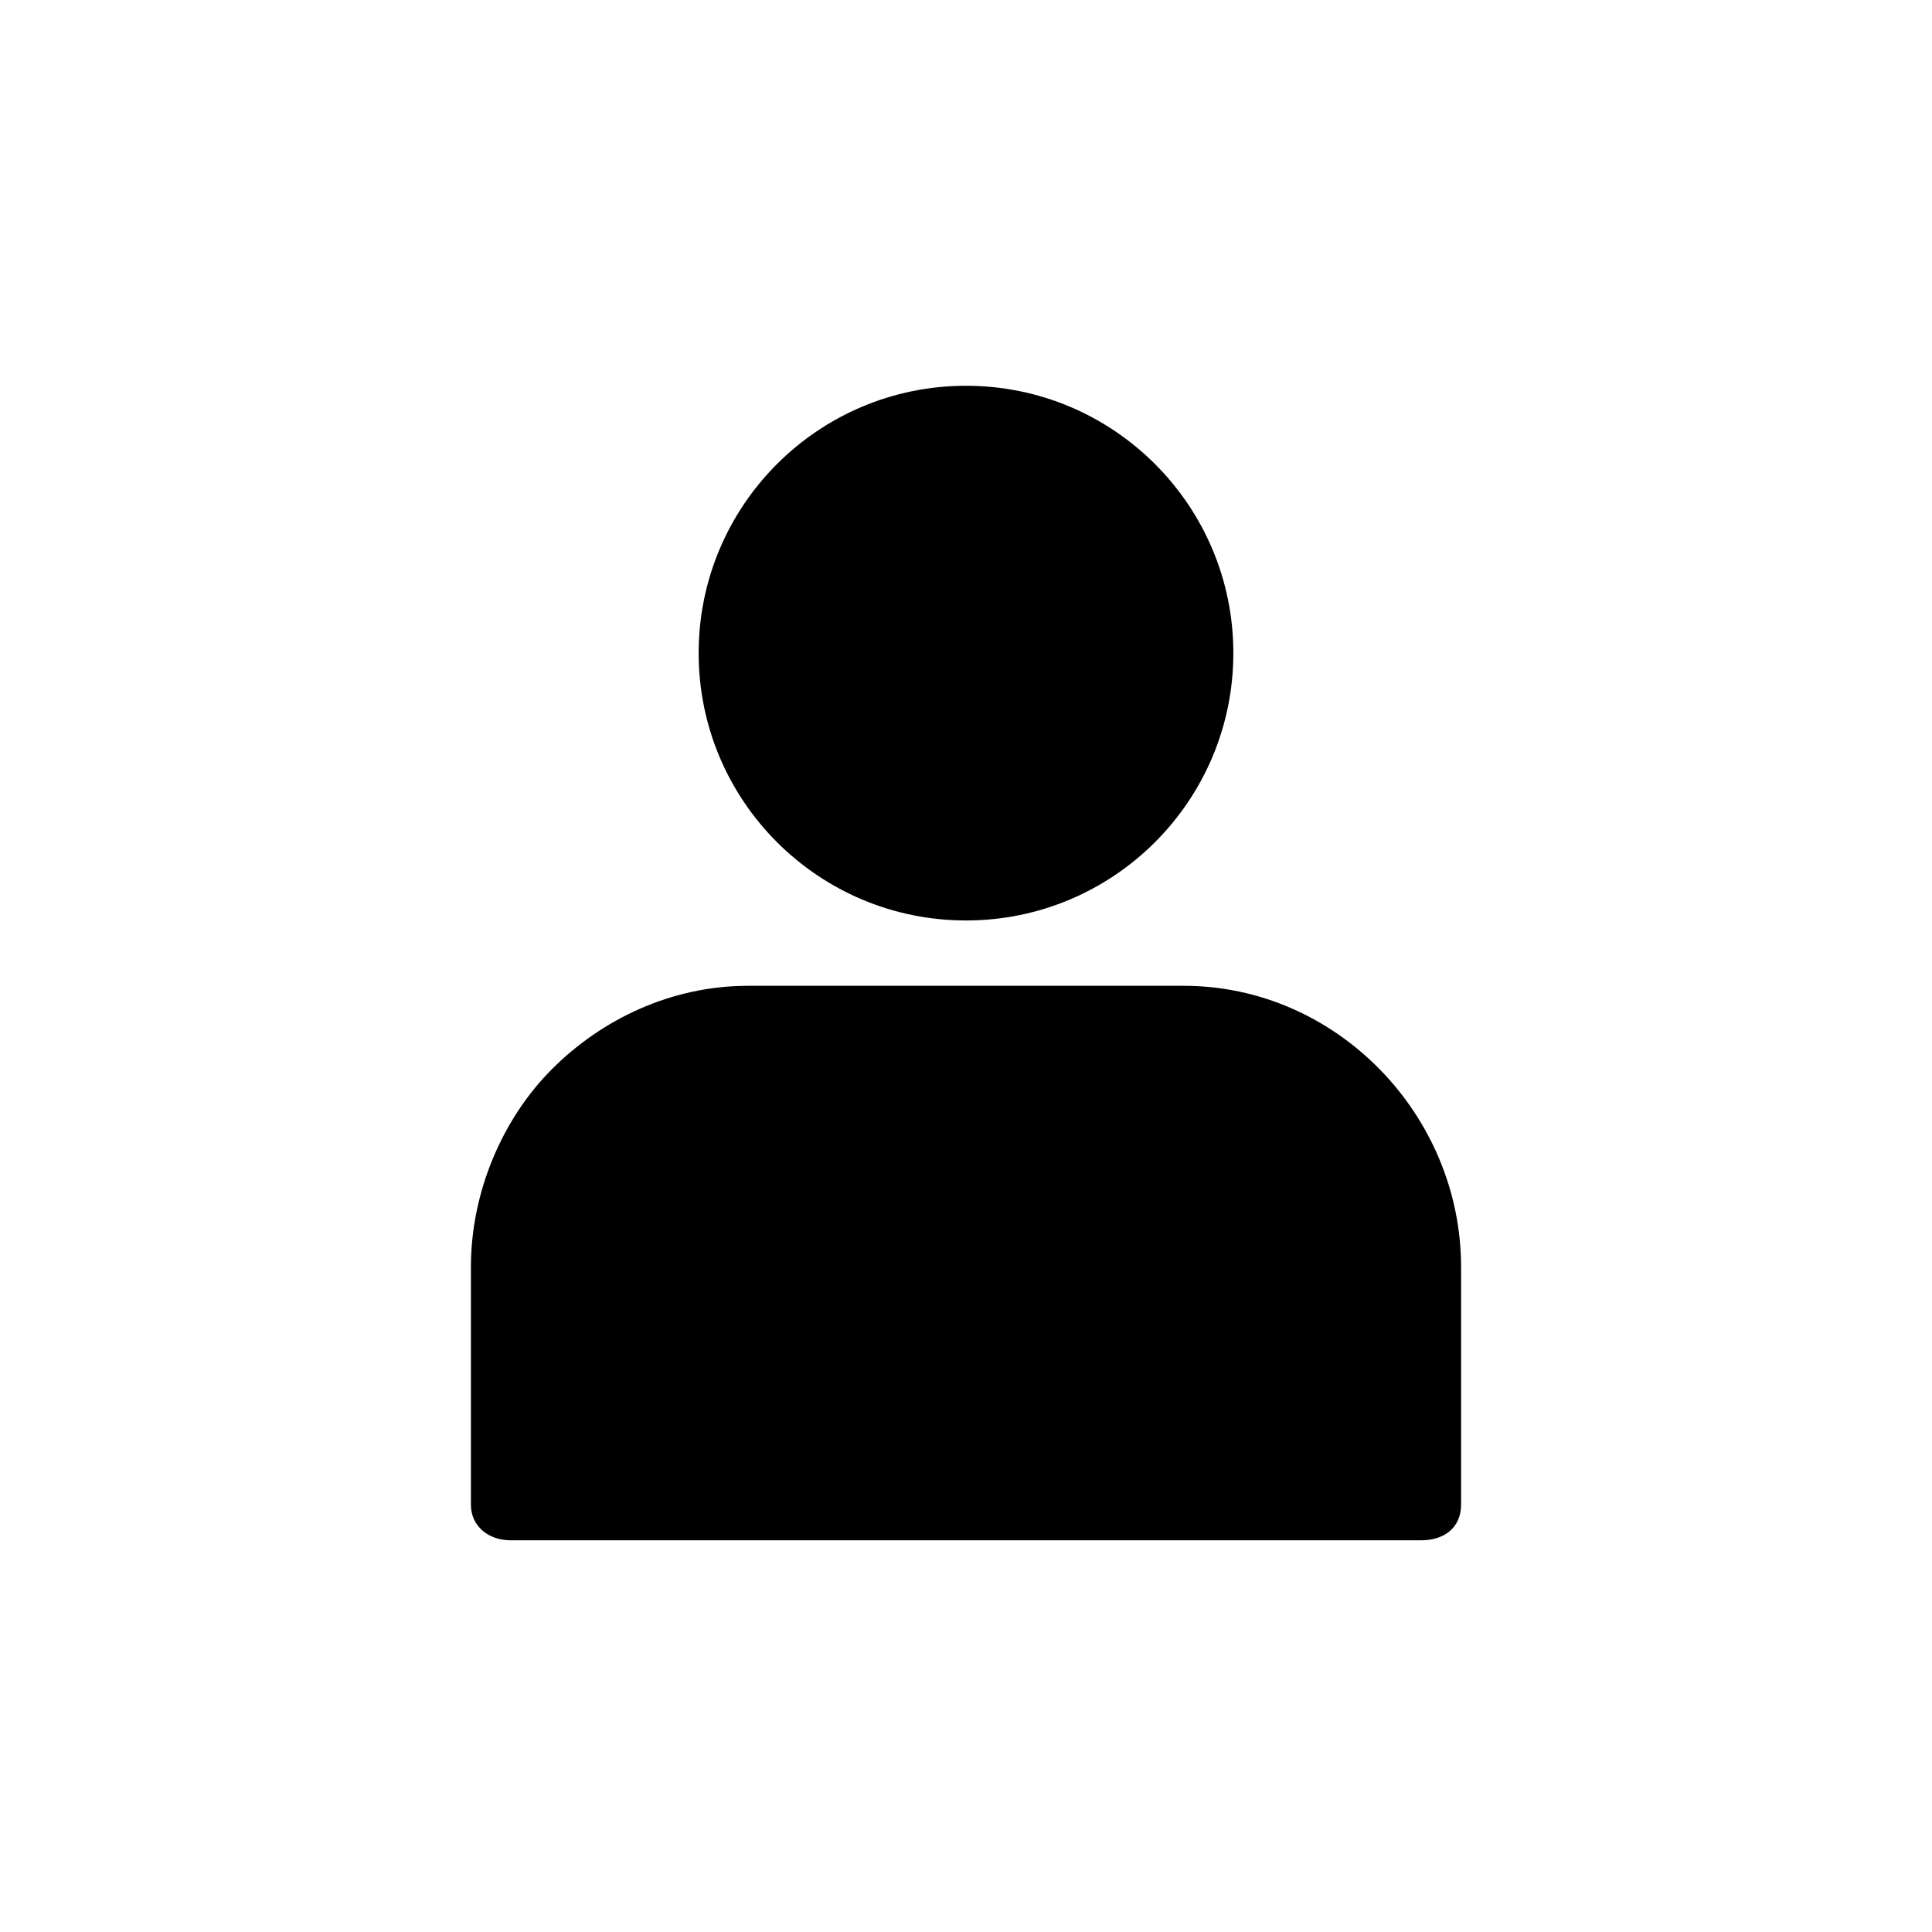 <?xml version="1.0" encoding="UTF-8"?>
<!-- The Best Svg Icon site in the world: iconSvg.co, Visit us! https://iconsvg.co -->
<svg fill="#000000" width="800px" height="800px" version="1.1" viewBox="144 144 512 512" xmlns="http://www.w3.org/2000/svg">
 <g>
  <path d="m470.85 317.08c0 39.129-31.723 70.852-70.848 70.852-39.129 0-70.852-31.723-70.852-70.852 0-39.125 31.723-70.848 70.852-70.848 39.125 0 70.848 31.723 70.848 70.848"/>
  <path d="m457.73 405.25h-115.46c-20.469 0-38.836 8.922-51.957 22.043-13.121 13.121-21.516 32.539-21.516 52.48v62.977c0 5.773 4.723 9.445 10.496 9.445h241.41c5.773 0 10.496-3.148 10.496-9.445v-62.977c0-40.41-33.062-74.523-73.473-74.523z"/>
 </g>
</svg>